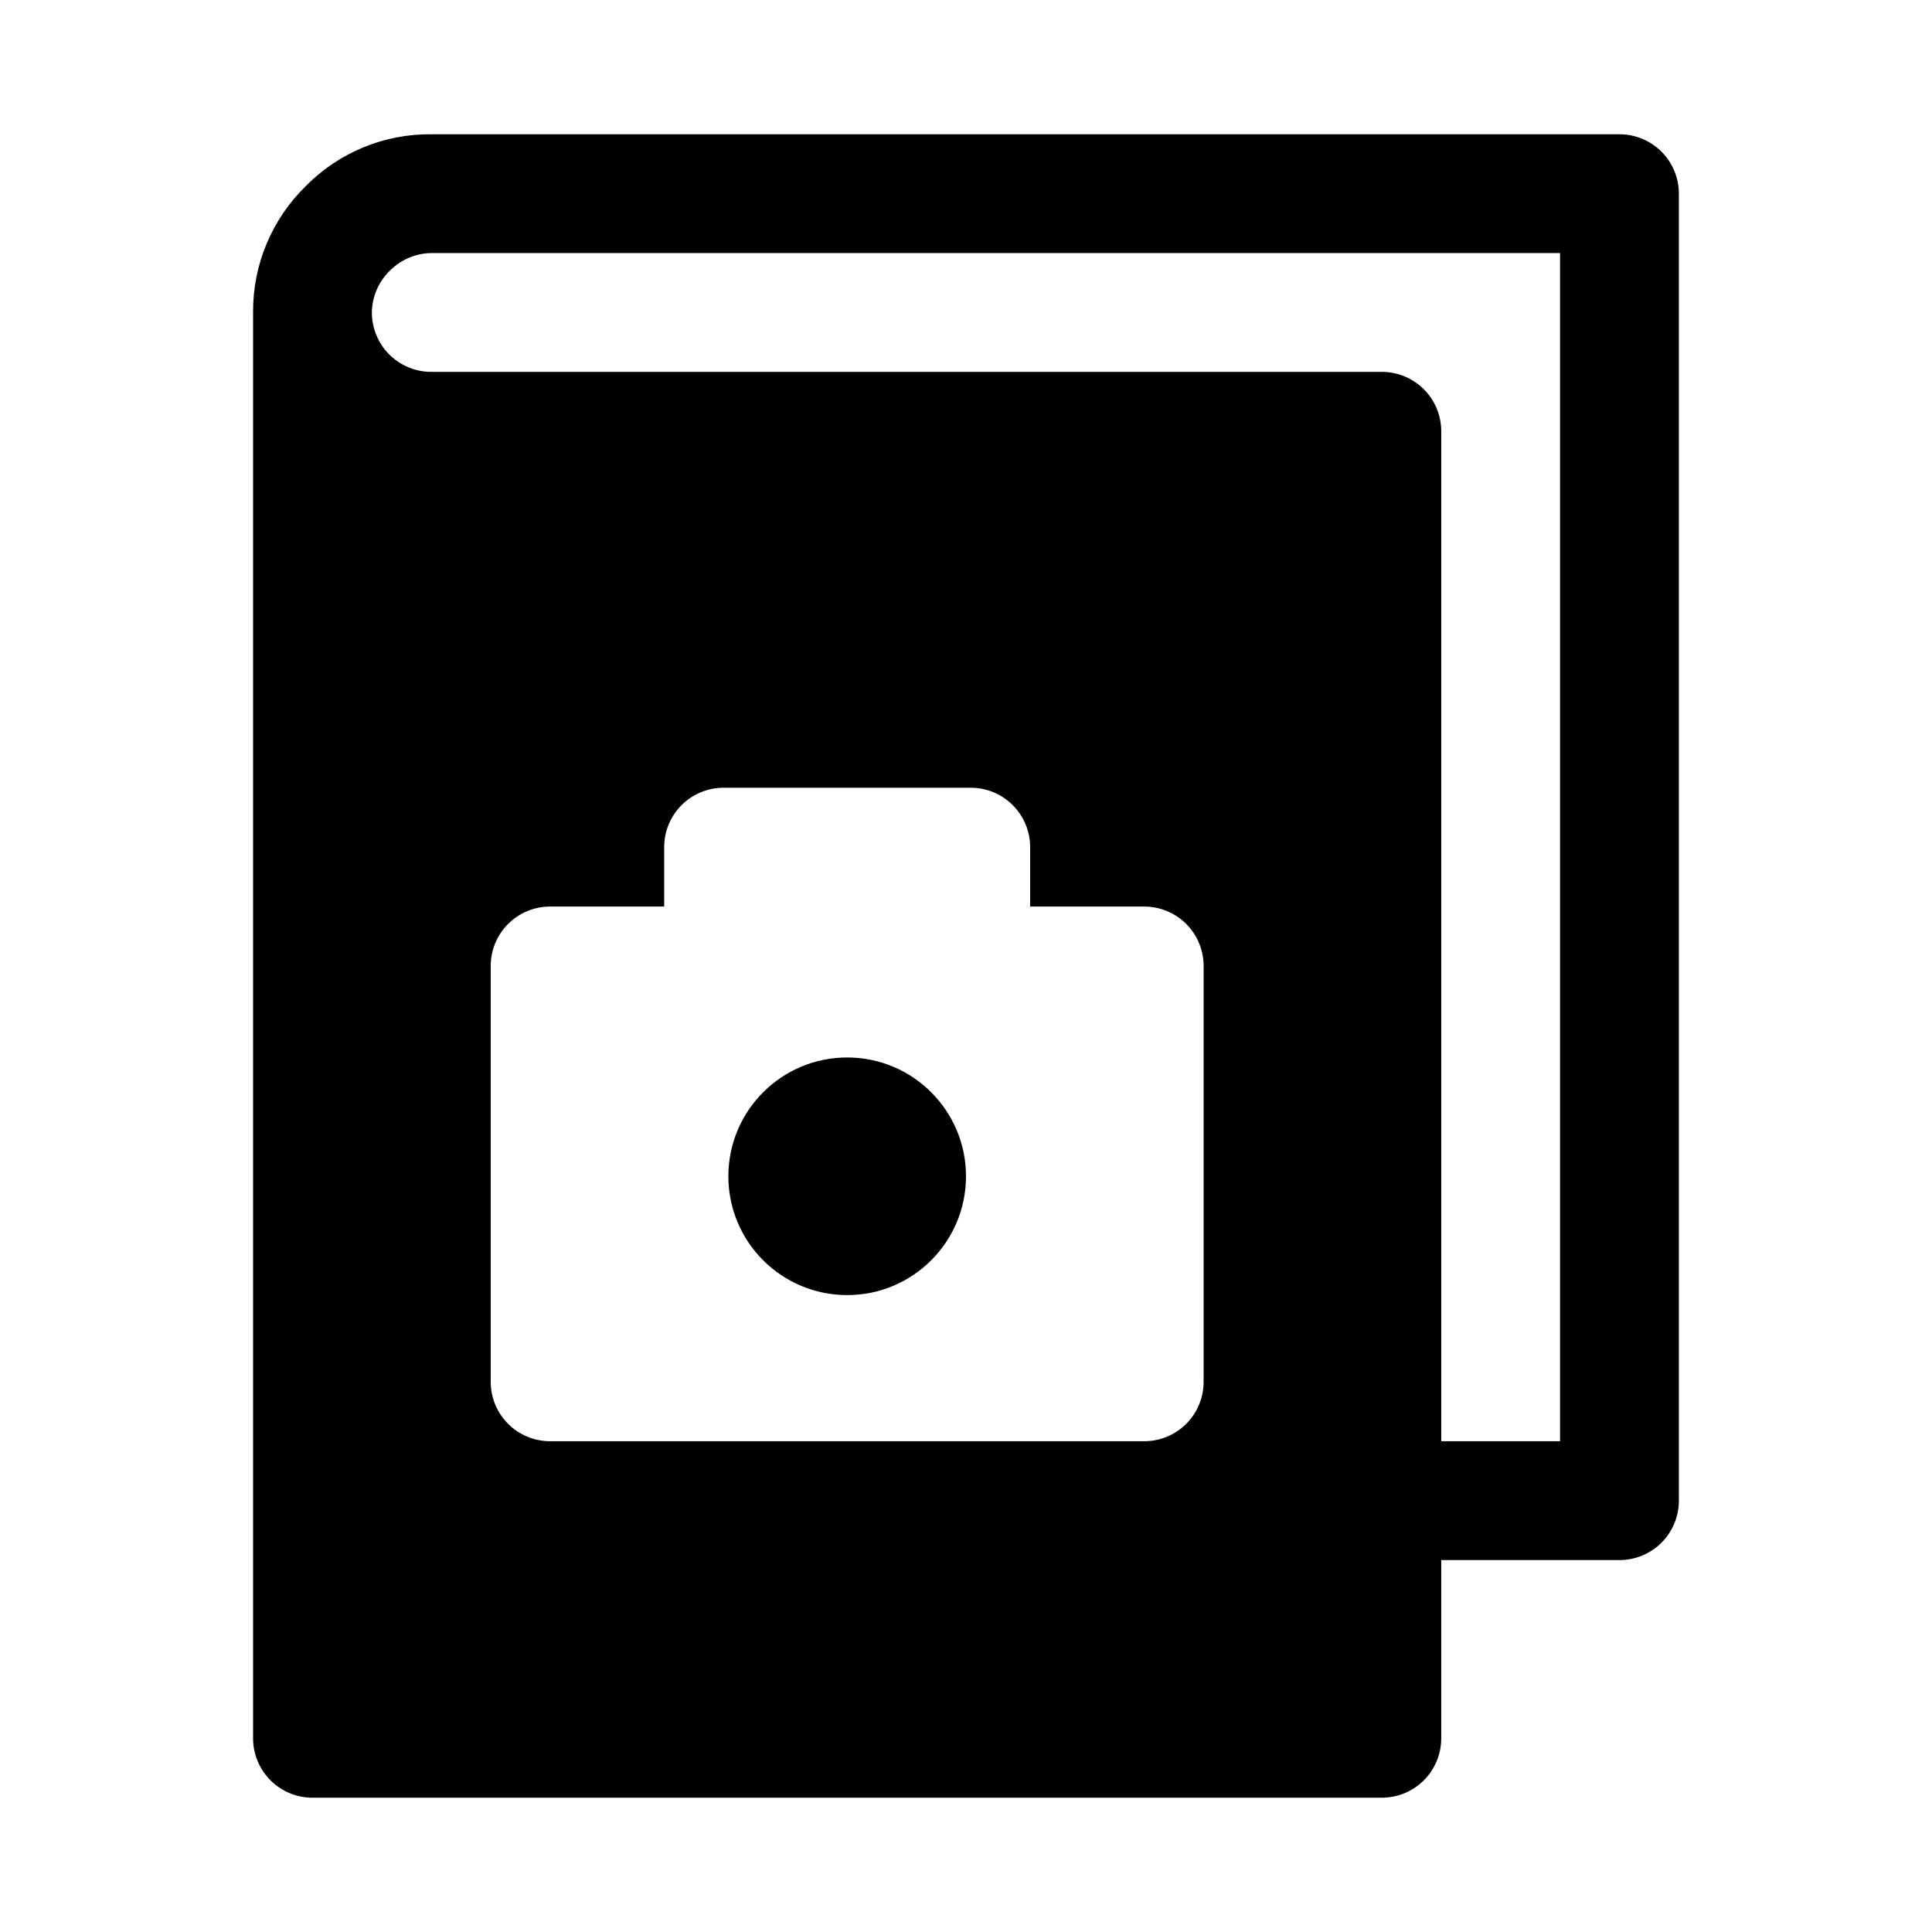 <?xml version="1.0" encoding="UTF-8"?>
<!-- Uploaded to: ICON Repo, www.iconrepo.com, Generator: ICON Repo Mixer Tools -->
<svg fill="#000000" width="800px" height="800px" version="1.1" viewBox="144 144 512 512" xmlns="http://www.w3.org/2000/svg">
 <g>
  <path d="m400 455.73c0 17.387-14.098 31.484-31.488 31.484s-31.488-14.098-31.488-31.484c0-17.391 14.098-31.488 31.488-31.488s31.488 14.098 31.488 31.488"/>
  <path d="m573.18 179.58h-314.88c-12.473-0.129-24.461 4.812-33.219 13.695-9.047 8.801-14.109 20.914-14.012 33.535v377.86c0 4.176 1.66 8.18 4.609 11.133 2.953 2.953 6.957 4.609 11.133 4.609h283.39c4.176 0 8.18-1.656 11.133-4.609 2.953-2.953 4.609-6.957 4.609-11.133v-47.234h47.234c4.176 0 8.18-1.656 11.133-4.609s4.609-6.957 4.609-11.133v-346.37c0-4.176-1.656-8.18-4.609-11.133-2.953-2.949-6.957-4.609-11.133-4.609zm-110.21 330.62c0 4.176-1.66 8.18-4.613 11.133s-6.957 4.609-11.133 4.609h-157.44c-4.176 0-8.18-1.656-11.133-4.609s-4.609-6.957-4.609-11.133v-110.21c0-4.176 1.656-8.18 4.609-11.133 2.953-2.953 6.957-4.613 11.133-4.613h30.23v-15.742c0-4.176 1.656-8.18 4.609-11.133s6.957-4.613 11.133-4.613h65.496c4.176 0 8.18 1.66 11.133 4.613s4.613 6.957 4.613 11.133v15.742h30.227c4.176 0 8.18 1.66 11.133 4.613 2.953 2.953 4.613 6.957 4.613 11.133zm94.465 15.742h-31.492v-267.65c0-4.176-1.656-8.18-4.609-11.133s-6.957-4.609-11.133-4.609h-251.91c-4.176 0-8.18-1.66-11.133-4.613-2.953-2.953-4.609-6.957-4.609-11.133 0.059-4.231 1.816-8.258 4.879-11.176 2.894-2.871 6.789-4.508 10.863-4.566h299.14z"/>
 </g>
</svg>